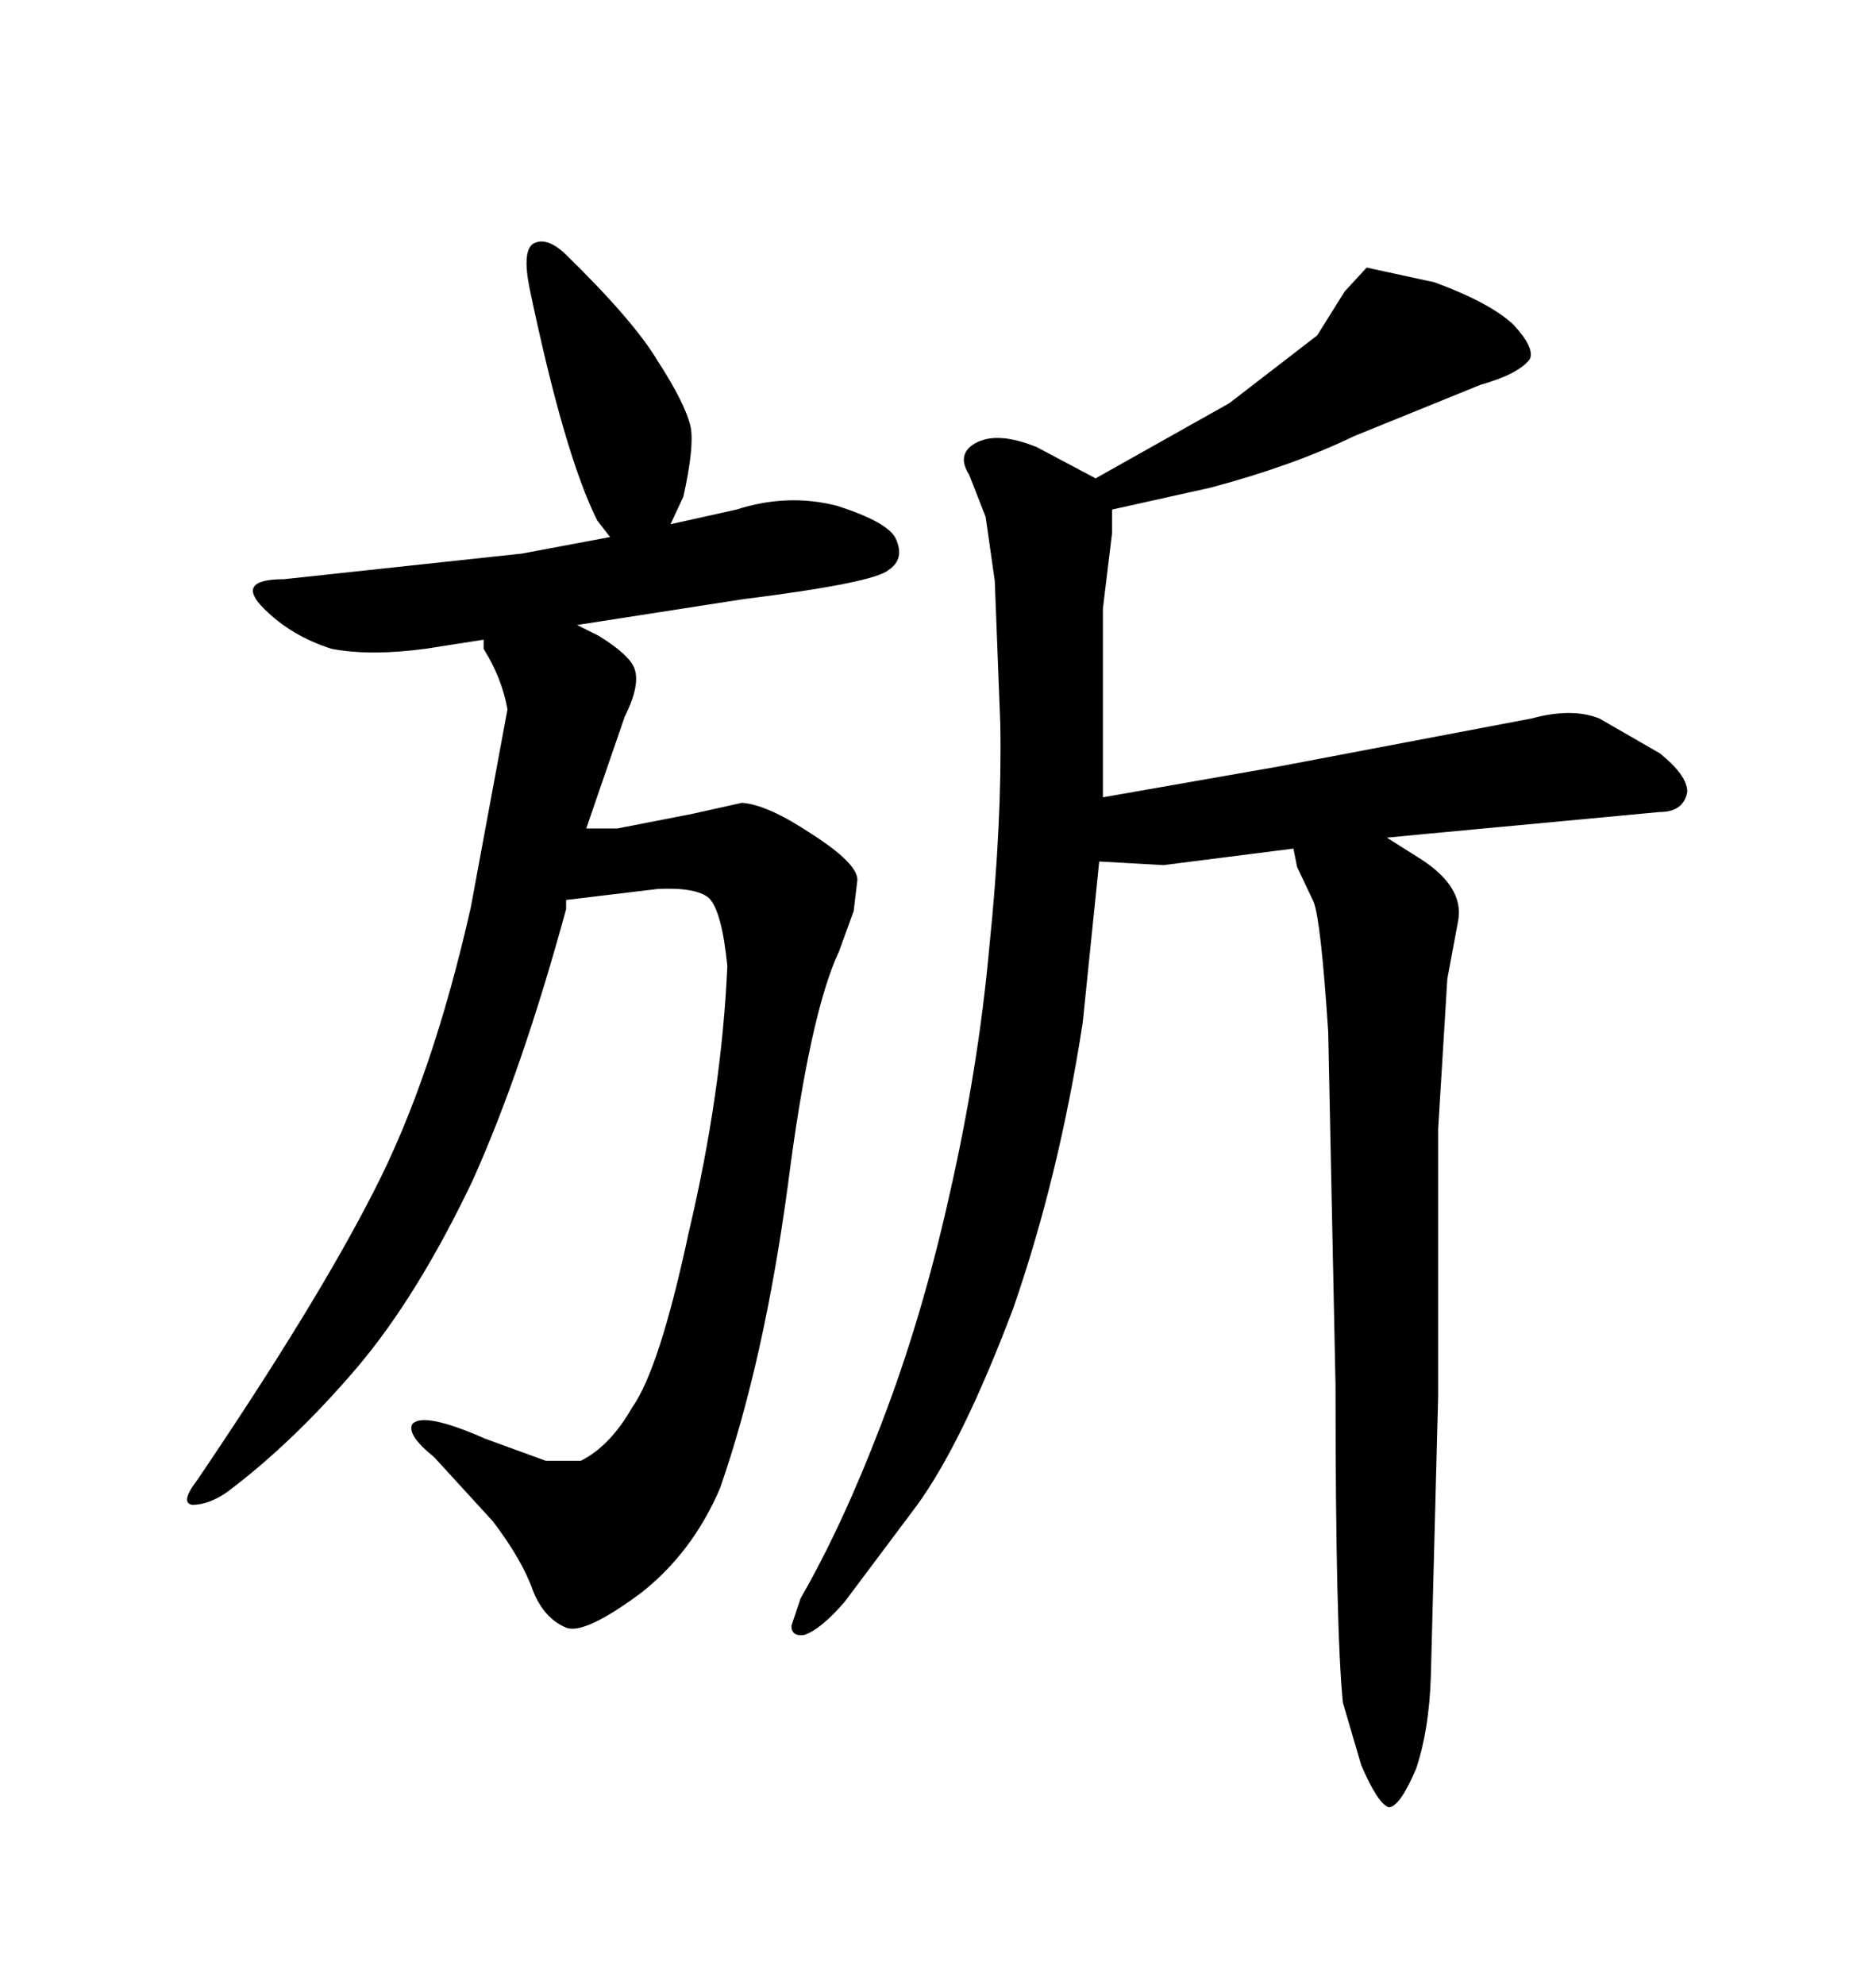 <svg xmlns="http://www.w3.org/2000/svg" xmlns:xlink="http://www.w3.org/1999/xlink" width="300" height="317.285"><path d="M59.77 190.43L59.77 190.43Q69.14 172.27 75.29 145.02L75.29 145.02L81.15 113.38Q80.27 108.40 77.34 103.71L77.34 103.71L77.34 102.25L67.97 103.71Q59.18 104.88 53.03 103.71L53.03 103.71Q46.58 101.66 42.19 97.27L42.19 97.27Q37.50 92.58 45.41 92.58L45.41 92.58L83.50 88.48L97.56 85.84L95.51 83.20Q90.23 72.66 84.67 46.00L84.67 46.00Q83.50 40.14 85.25 38.96L85.25 38.96Q87.30 37.79 90.23 40.43L90.23 40.43Q101.37 51.27 105.18 57.71L105.18 57.71Q109.57 64.45 110.45 68.26L110.45 68.26Q111.04 71.48 109.28 79.39L109.28 79.39L107.23 83.79L117.77 81.45Q125.98 78.81 133.89 80.86L133.89 80.86Q142.09 83.50 143.26 86.13L143.26 86.13Q144.73 89.36 142.09 91.11L142.09 91.11Q139.75 93.16 118.65 95.80L118.65 95.80L92.29 99.90L95.80 101.66Q100.49 104.59 101.37 106.64L101.37 106.64Q102.54 109.28 99.90 114.55L99.90 114.55L93.75 132.42L98.73 132.42L110.74 130.08L118.65 128.32Q122.75 128.61 129.79 133.30L129.79 133.30Q137.11 137.99 137.11 140.63L137.11 140.63L136.52 145.61L134.18 152.05Q129.49 162.01 125.98 189.55L125.98 189.55Q122.17 217.68 115.14 237.89L115.14 237.89Q110.74 248.14 102.54 254.59L102.54 254.59Q93.46 261.33 90.53 260.16L90.53 260.16Q87.01 258.69 85.25 254.30L85.25 254.30Q83.50 249.32 78.81 243.16L78.81 243.16L69.43 232.91Q65.04 229.39 65.92 227.64L65.92 227.64Q67.68 225.59 77.64 229.98L77.64 229.98L87.30 233.50L92.87 233.50Q97.56 231.15 101.07 225L101.07 225Q105.47 218.85 110.16 196.88L110.16 196.88Q115.43 174.61 116.31 154.39L116.31 154.39Q115.43 145.61 113.38 143.55L113.38 143.55Q111.33 141.80 105.18 142.09L105.18 142.09L90.53 143.85L90.53 145.31Q83.50 171.09 75.59 188.67L75.59 188.67Q66.80 207.13 57.13 218.55L57.13 218.55Q46.88 230.57 36.33 238.48L36.33 238.48Q33.40 240.53 30.76 240.53L30.76 240.53Q28.71 240.23 31.64 236.43L31.64 236.43Q50.68 208.30 59.77 190.43ZM213.57 221.48L212.40 164.94Q211.23 147.07 210.06 144.14L210.06 144.14L207.42 138.57L206.84 135.64L186.04 138.28L175.78 137.70L173.14 163.48Q169.34 188.09 162.01 209.18L162.01 209.18Q153.81 230.86 146.48 240.82L146.48 240.82L135.06 256.05Q131.25 260.45 128.61 261.33L128.61 261.33Q126.56 261.62 126.56 259.86L126.56 259.86L128.03 255.47Q134.77 243.75 140.92 227.64L140.92 227.64Q147.36 210.94 151.76 191.31L151.76 191.31Q156.45 170.80 158.20 151.46L158.20 151.46Q160.25 131.54 159.96 115.72L159.96 115.72L159.08 92.87L157.62 82.62L154.98 75.88Q152.93 72.66 155.86 70.90L155.86 70.90Q159.38 68.85 165.82 71.48L165.82 71.48L175.20 76.46L196.58 64.45L210.64 53.61L215.04 46.58L218.55 42.77L229.39 45.12Q238.18 48.34 241.99 51.86L241.99 51.86Q245.51 55.66 244.63 57.42L244.63 57.42Q242.87 59.77 236.72 61.52L236.72 61.52L216.50 69.73Q206.84 74.41 193.65 77.93L193.65 77.93L177.83 81.45L177.83 85.25L176.37 97.27L176.37 127.44L204.79 122.46L244.92 114.84Q251.37 113.09 255.76 114.84L255.76 114.84L265.43 120.41Q269.82 123.93 269.82 126.56L269.82 126.56Q269.24 129.79 265.43 129.79L265.43 129.79L227.93 133.30L221.78 133.89L227.34 137.40Q234.08 141.80 233.20 147.07L233.20 147.07L231.45 156.45L229.98 180.47L229.98 223.24L228.81 268.07Q228.52 276.56 226.46 282.71L226.46 282.71Q223.83 288.87 222.07 288.87L222.07 288.87Q220.31 288.28 217.68 282.13L217.68 282.13L214.75 272.17Q213.57 260.45 213.57 221.48L213.57 221.48Z"/></svg>